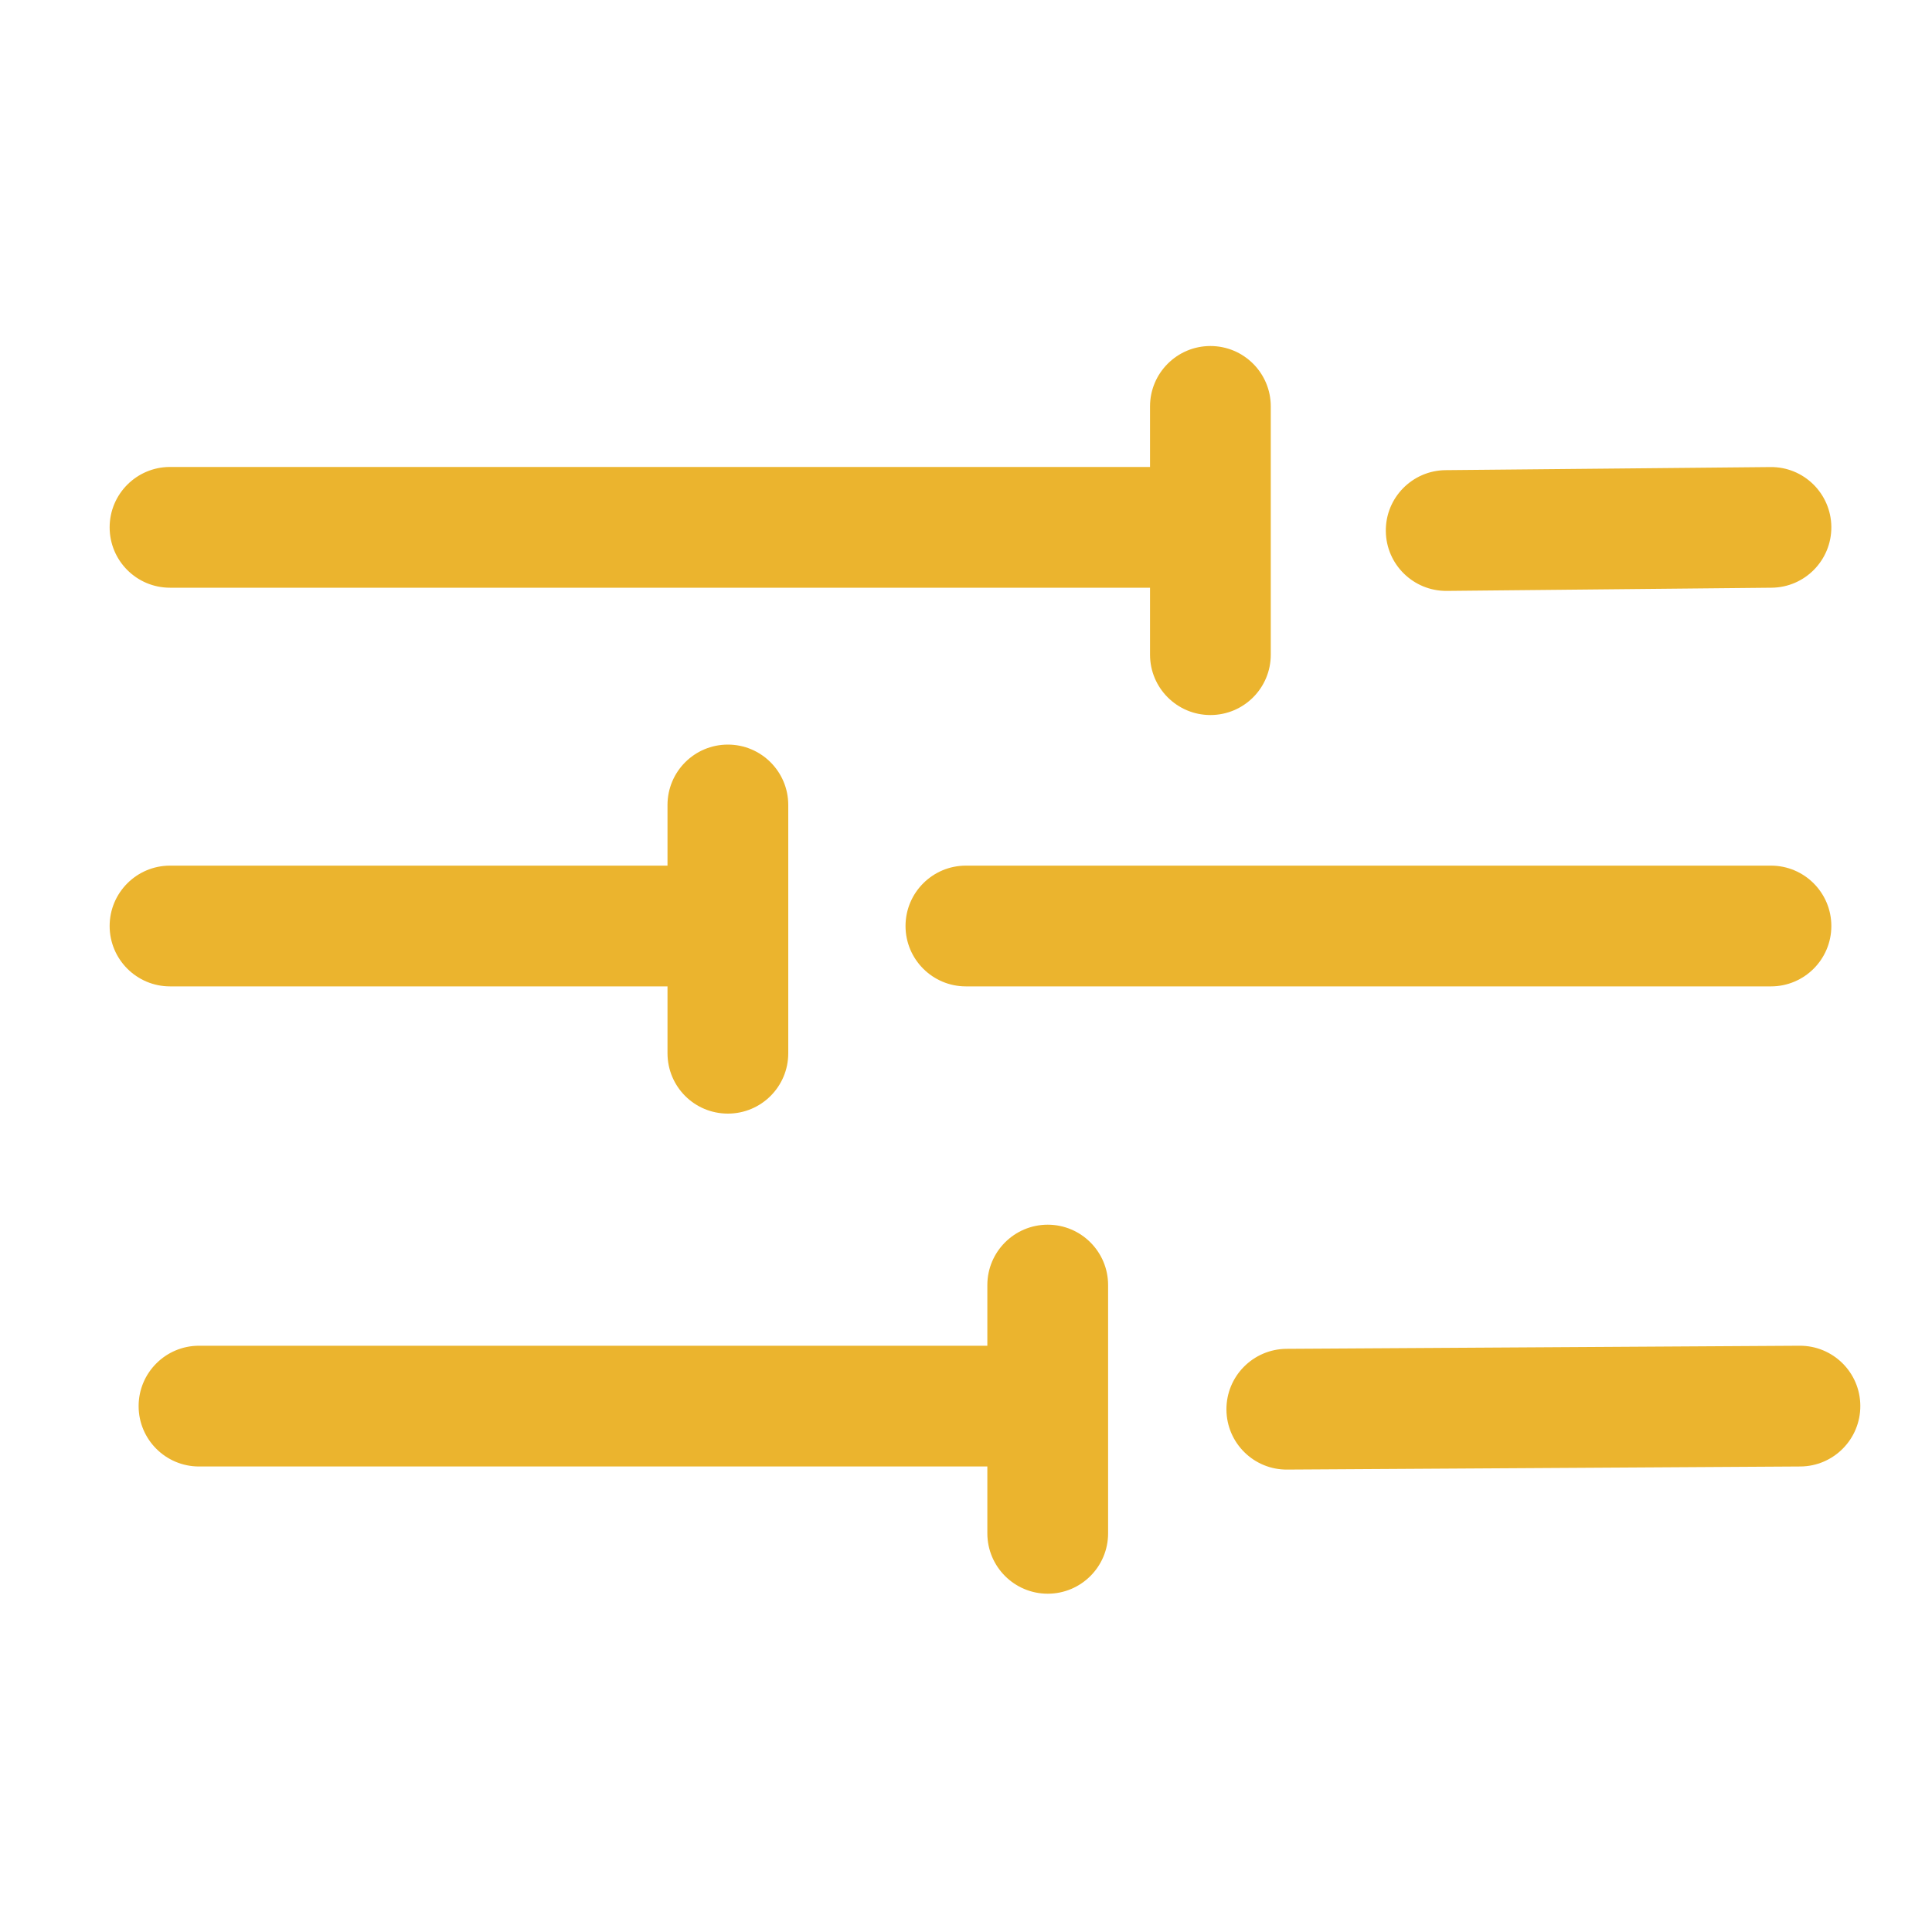 <svg width="20" height="20" viewBox="0 0 20 20" fill="none" xmlns="http://www.w3.org/2000/svg">
<path fill-rule="evenodd" clip-rule="evenodd" d="M12.53 3.582C12.876 3.582 13.155 3.862 13.155 4.207V6.777C13.155 7.122 12.876 7.402 12.53 7.402C12.185 7.402 11.905 7.122 11.905 6.777V6.084H1.76C1.415 6.084 1.135 5.805 1.135 5.459C1.135 5.114 1.415 4.834 1.76 4.834H11.905V4.207C11.905 3.862 12.185 3.582 12.53 3.582ZM18.958 5.453C18.961 5.799 18.684 6.081 18.339 6.084L14.977 6.117C14.632 6.12 14.349 5.843 14.346 5.498C14.342 5.153 14.62 4.87 14.965 4.867L18.327 4.835C18.672 4.831 18.954 5.108 18.958 5.453ZM7.535 7.708C7.88 7.708 8.16 7.988 8.16 8.333V9.585V9.587V10.903C8.16 11.249 7.88 11.528 7.535 11.528C7.189 11.528 6.91 11.249 6.91 10.903V10.211H1.76C1.415 10.211 1.135 9.931 1.135 9.586C1.135 9.241 1.415 8.961 1.76 8.961H6.91V8.333C6.91 7.988 7.189 7.708 7.535 7.708ZM9.374 9.586C9.374 9.241 9.654 8.961 9.999 8.961H18.333C18.678 8.961 18.958 9.241 18.958 9.586C18.958 9.931 18.678 10.211 18.333 10.211H9.999C9.654 10.211 9.374 9.931 9.374 9.586ZM10.846 12.678C11.191 12.678 11.471 12.958 11.471 13.303V15.873C11.471 16.218 11.191 16.498 10.846 16.498C10.501 16.498 10.221 16.218 10.221 15.873V15.181H2.06C1.715 15.181 1.435 14.901 1.435 14.556C1.435 14.211 1.715 13.931 2.06 13.931H10.221V13.303C10.221 12.958 10.501 12.678 10.846 12.678ZM19.258 14.552C19.26 14.897 18.982 15.179 18.637 15.181L13.325 15.213C12.98 15.216 12.698 14.938 12.696 14.592C12.694 14.247 12.972 13.966 13.317 13.963L18.629 13.931C18.975 13.929 19.256 14.207 19.258 14.552Z" fill="#EBB42E"/>
</svg>

